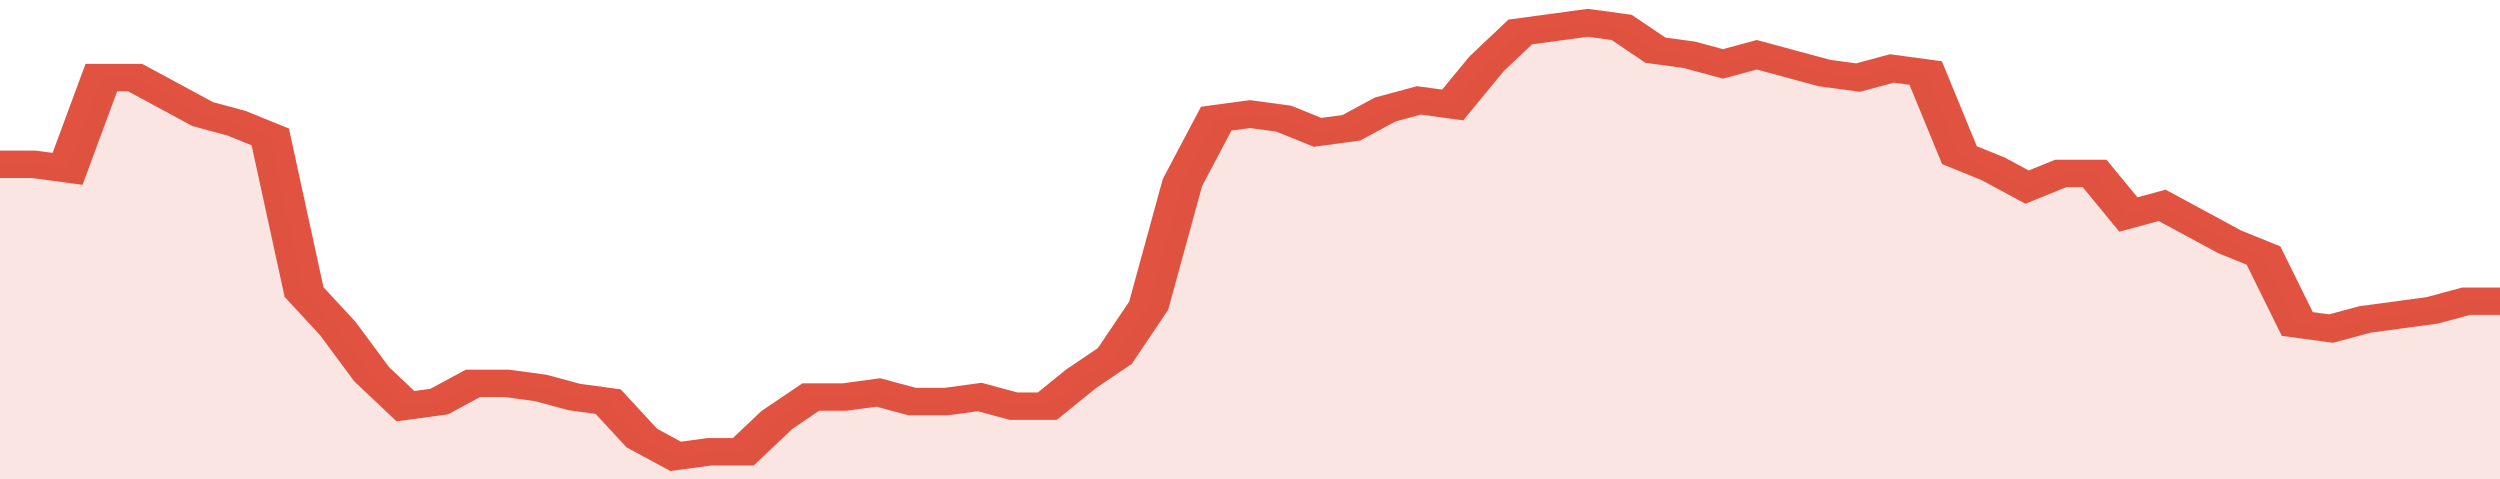 <svg xmlns="http://www.w3.org/2000/svg" viewBox="0 0 370 105" width="120" height="23" preserveAspectRatio="none">
				 <polyline fill="none" stroke="#E15241" stroke-width="6" points="0, 36 5, 36 10, 37 15, 17 20, 17 25, 21 30, 25 35, 27 40, 30 45, 64 50, 72 55, 82 60, 89 65, 88 70, 84 75, 84 80, 85 85, 87 90, 88 95, 96 100, 100 105, 99 110, 99 115, 92 120, 87 125, 87 130, 86 135, 88 140, 88 145, 87 150, 89 155, 89 160, 83 165, 78 170, 67 175, 40 180, 26 185, 25 190, 26 195, 29 200, 28 205, 24 210, 22 215, 23 220, 14 225, 7 230, 6 235, 5 240, 6 245, 11 250, 12 255, 14 260, 12 265, 14 270, 16 275, 17 280, 15 285, 16 290, 34 295, 37 300, 41 305, 38 310, 38 315, 47 320, 45 325, 49 330, 53 335, 56 340, 71 345, 72 350, 70 355, 69 360, 68 365, 66 370, 66 370, 66 "> </polyline>
				 <polygon fill="#E15241" opacity="0.15" points="0, 105 0, 36 5, 36 10, 37 15, 17 20, 17 25, 21 30, 25 35, 27 40, 30 45, 64 50, 72 55, 82 60, 89 65, 88 70, 84 75, 84 80, 85 85, 87 90, 88 95, 96 100, 100 105, 99 110, 99 115, 92 120, 87 125, 87 130, 86 135, 88 140, 88 145, 87 150, 89 155, 89 160, 83 165, 78 170, 67 175, 40 180, 26 185, 25 190, 26 195, 29 200, 28 205, 24 210, 22 215, 23 220, 14 225, 7 230, 6 235, 5 240, 6 245, 11 250, 12 255, 14 260, 12 265, 14 270, 16 275, 17 280, 15 285, 16 290, 34 295, 37 300, 41 305, 38 310, 38 315, 47 320, 45 325, 49 330, 53 335, 56 340, 71 345, 72 350, 70 355, 69 360, 68 365, 66 370, 66 370, 105 "></polygon>
			</svg>